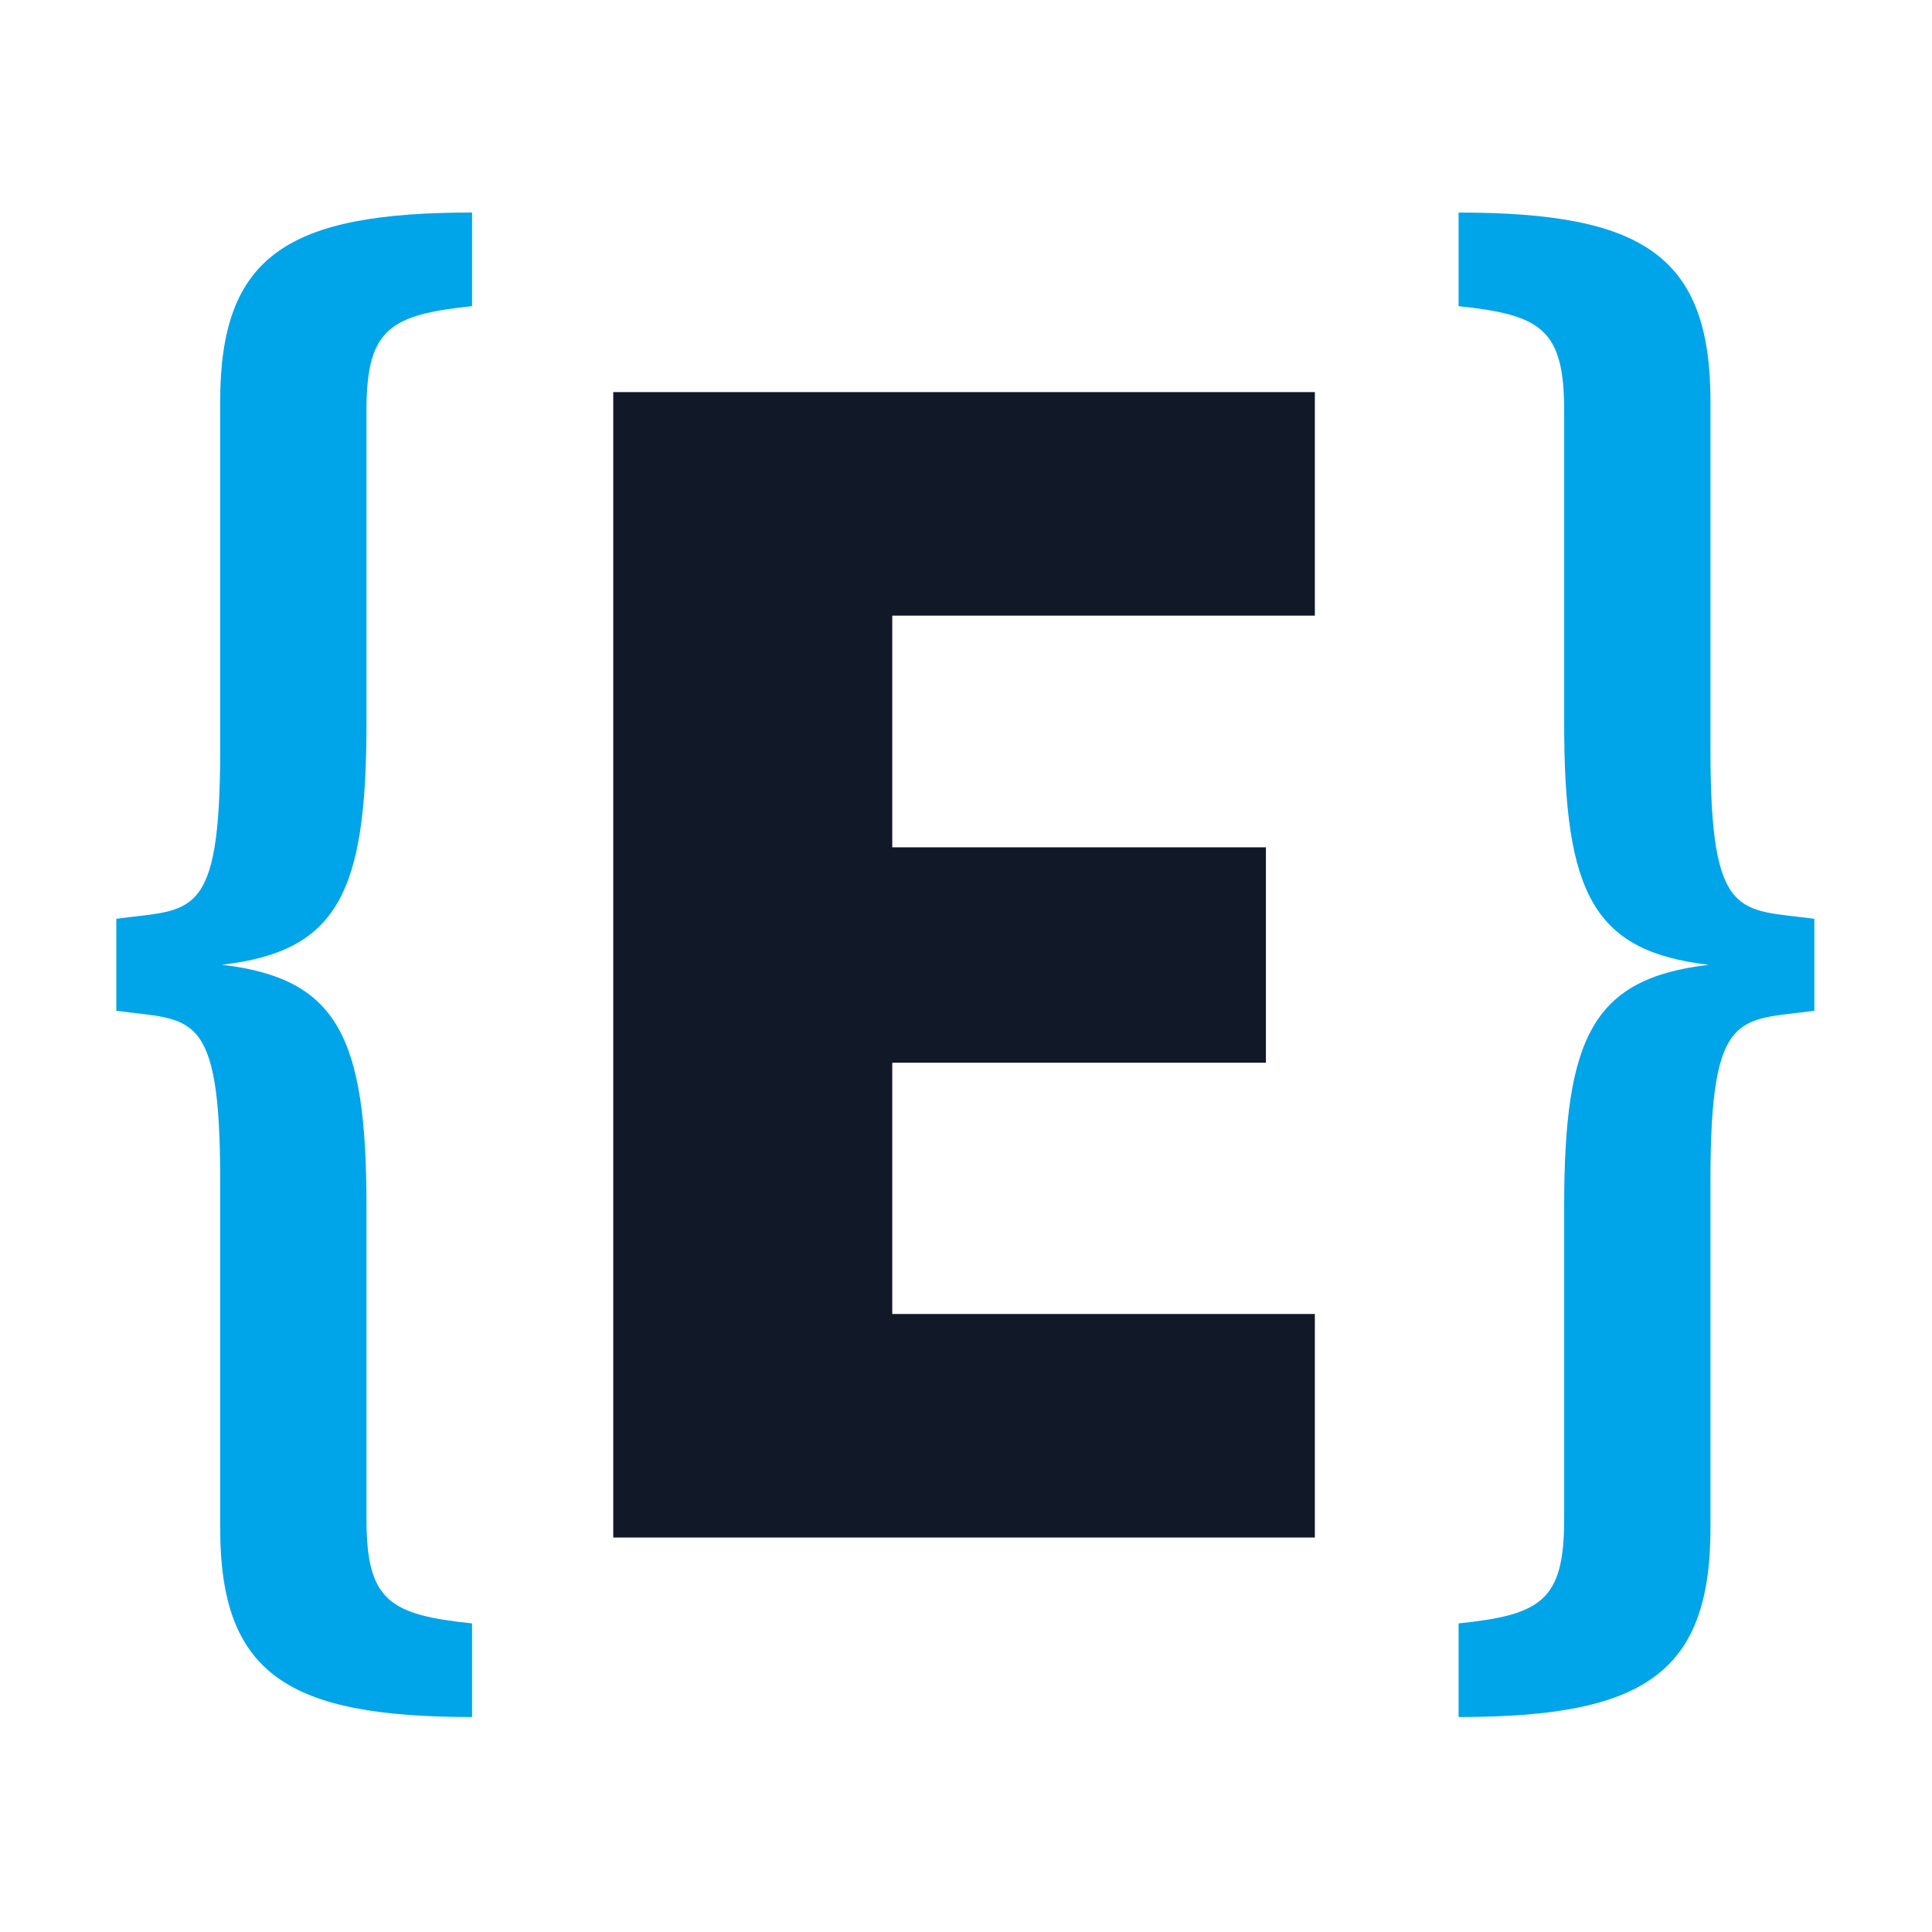 <?xml version="1.0" encoding="UTF-8"?><svg id="Ebene_1" xmlns="http://www.w3.org/2000/svg" viewBox="0 0 512 512"><defs><style>.cls-1{fill:#00a4e9;}.cls-1,.cls-2{stroke-width:0px;}.cls-2{fill:#111827;}.cls-3{isolation:isolate;}</style></defs><g id="ELAN" class="cls-3"><g class="cls-3"><path class="cls-2" d="M348.45,163.15h-111.99v61.4h99.02v57.08h-99.02v66.59h111.99v59.24h-185.93V103.91h185.93v59.24Z"/></g></g><g id="Gruppe_13423"><g id="Gruppe_13424"><path id="Pfad_19850" class="cls-1" d="M453.29,198.84v-92.45c0-38.77-18.02-50.06-66.75-50.06v24.81c21.64,2.28,27.98,5.92,27.98,27.53v82.99c0,45.11,7.68,60.46,38.32,64.02-30.65,3.61-38.32,18.97-38.32,64.02v82.99c0,21.64-6.29,25.26-27.98,27.53v24.81c48.73,0,66.75-11.29,66.75-50.06v-92.44c0-45.56,7.68-41.94,27.53-44.67v-24.36c-19.86-2.73-27.53.89-27.53-44.67"/></g></g><g id="Gruppe_13425"><g id="Gruppe_13424-2"><path id="Pfad_19850-2" class="cls-1" d="M58.35,198.83v-92.45c0-38.77,18.02-50.06,66.75-50.06v24.81c-21.64,2.28-27.98,5.92-27.98,27.53v82.99c0,45.11-7.68,60.46-38.32,64.02,30.65,3.61,38.32,18.97,38.32,64.02v83c0,21.64,6.29,25.26,27.98,27.53v24.81c-48.73,0-66.75-11.29-66.75-50.06v-92.44c0-45.56-7.68-41.94-27.53-44.67v-24.37c19.86-2.73,27.53.89,27.53-44.67"/></g></g></svg>